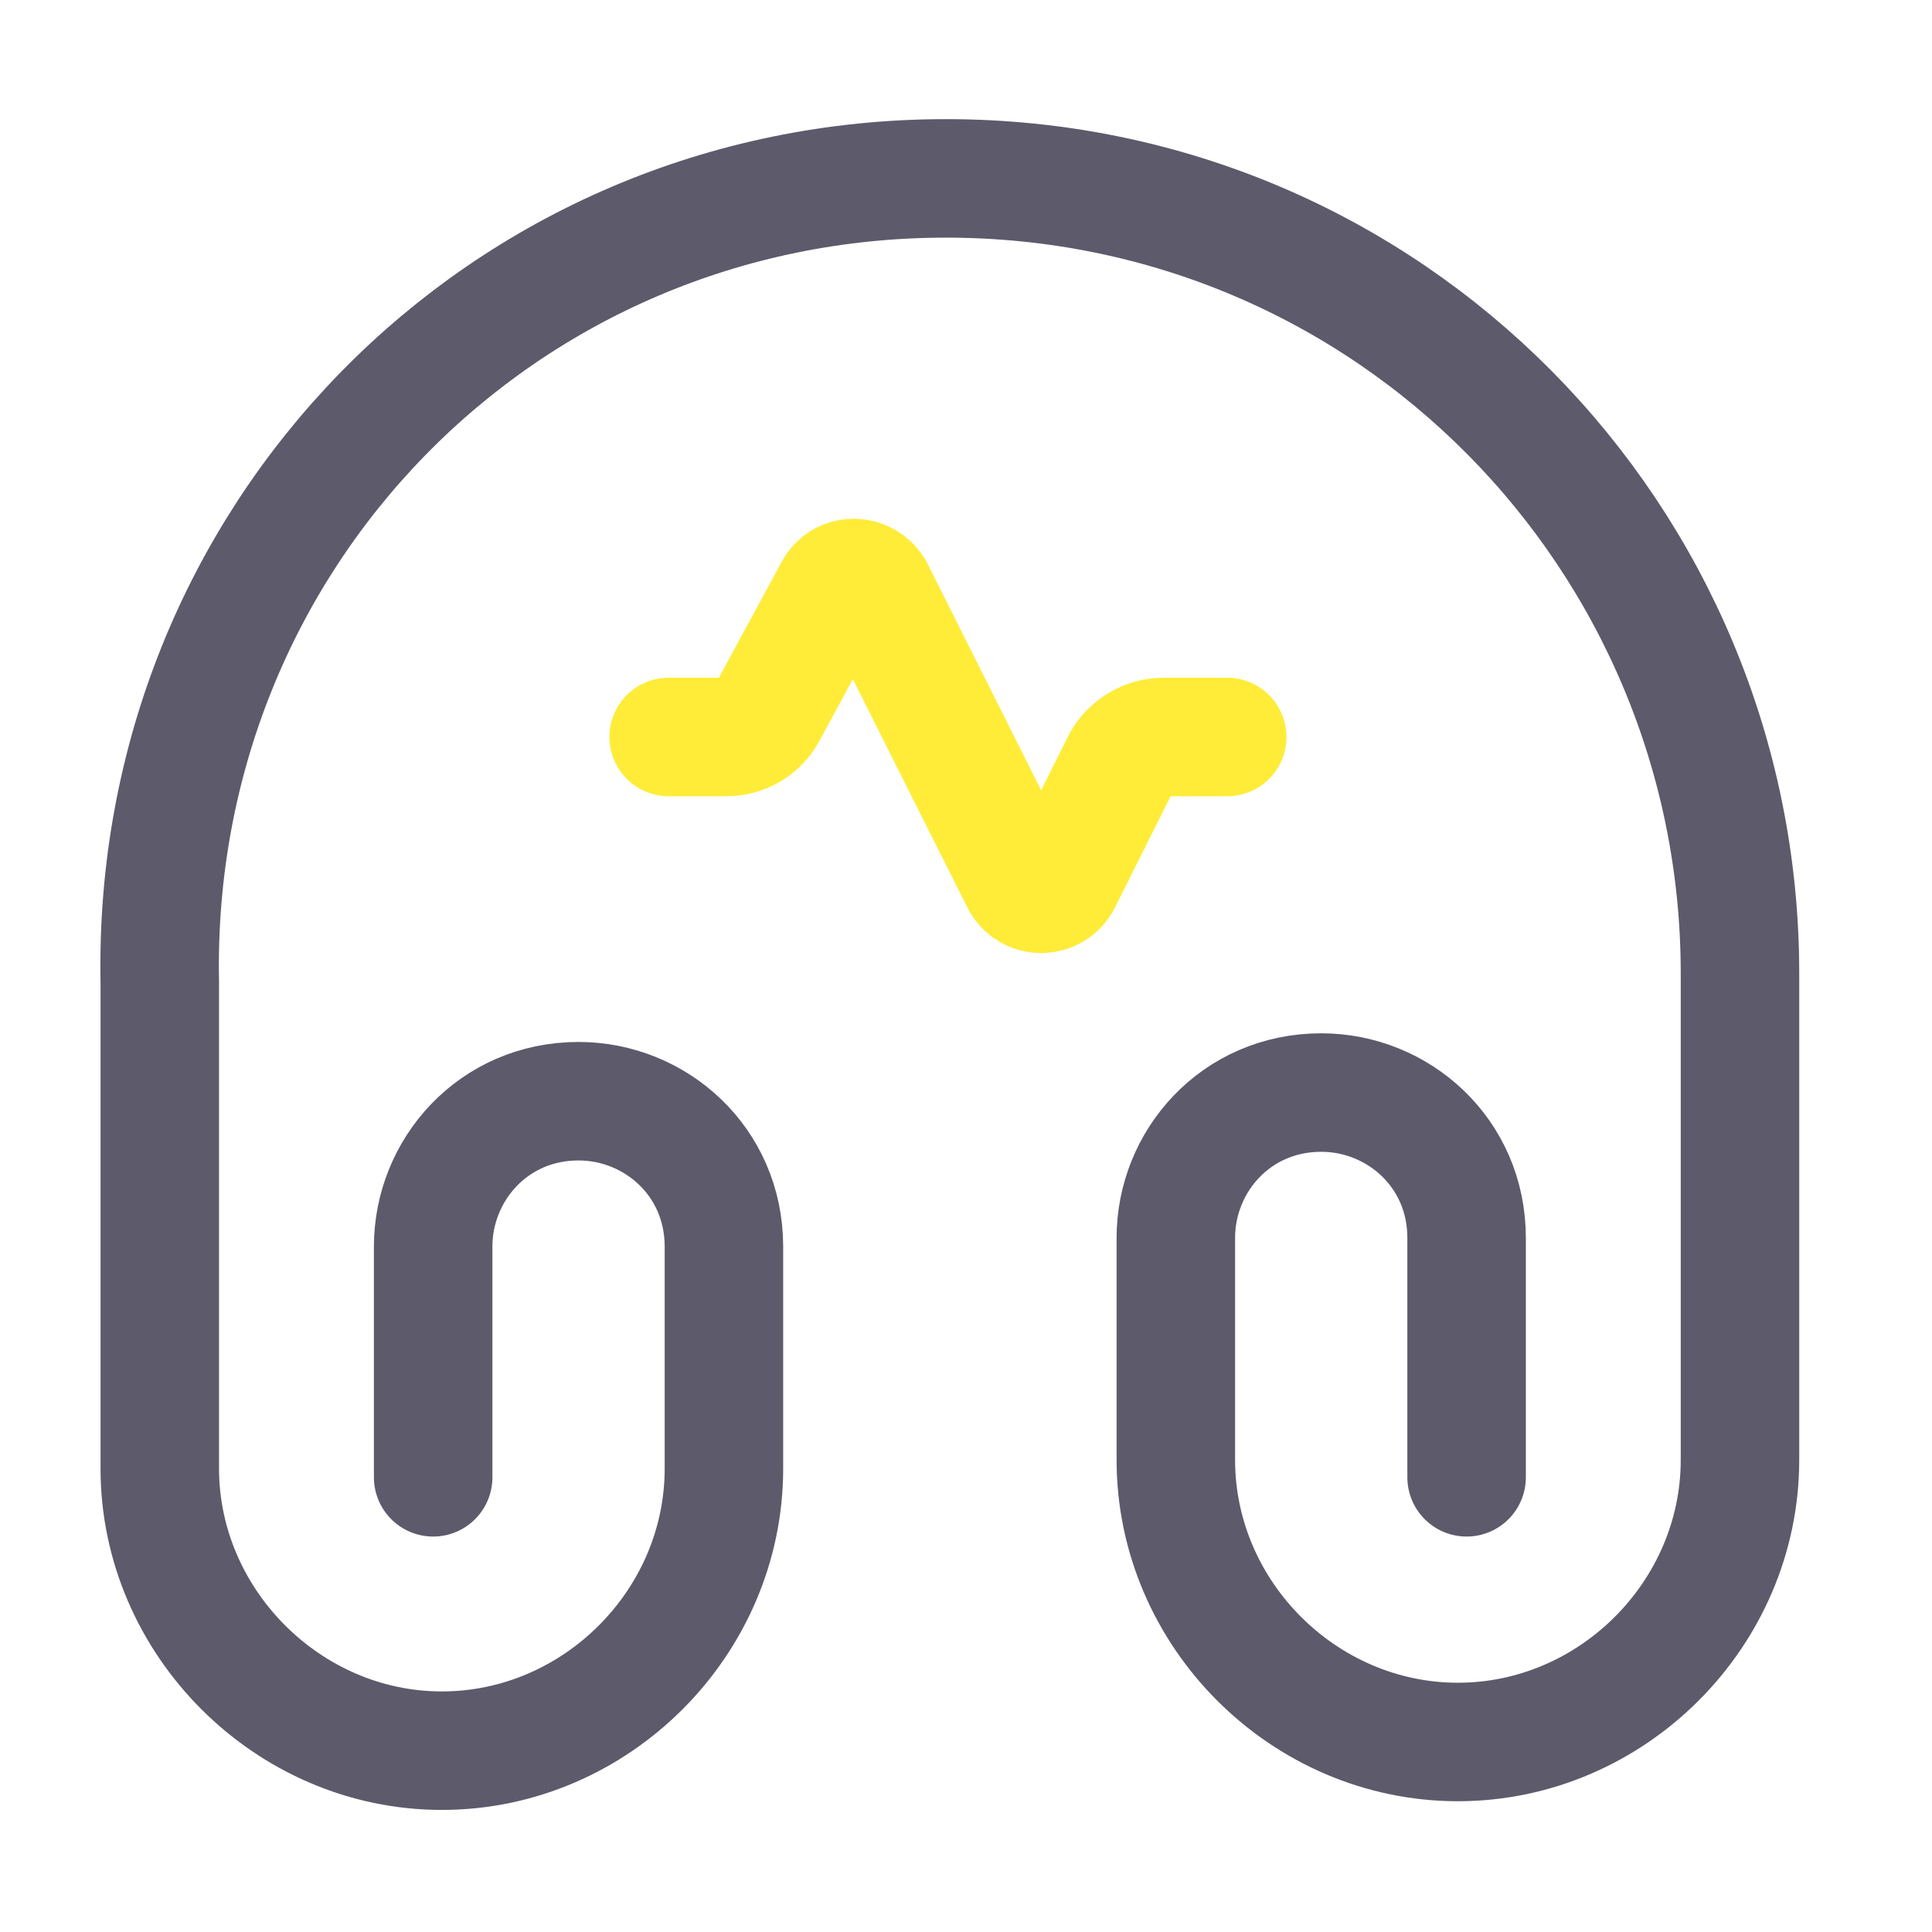 <svg width="54" height="54" viewBox="0 0 54 54" fill="none" xmlns="http://www.w3.org/2000/svg">
<path d="M12.107 41.291V34.843C12.107 32.701 13.786 30.779 16.171 30.779C18.313 30.779 20.234 32.458 20.234 34.843V41.048C20.234 45.354 16.656 48.932 12.35 48.932C8.044 48.932 4.466 45.332 4.466 41.048V27.445C4.223 15.034 14.028 4.986 26.439 4.986C38.85 4.986 48.633 15.034 48.633 27.202V40.805C48.633 45.111 45.056 48.689 40.749 48.689C36.443 48.689 32.865 45.111 32.865 40.805V34.6C32.865 32.458 34.544 30.537 36.929 30.537C39.071 30.537 40.992 32.215 40.992 34.6V41.291" stroke="#5D5A6B" stroke-width="3.312" stroke-linecap="round" stroke-linejoin="round"/>
<path d="M34.301 20.599H32.513C32.027 20.599 31.563 20.886 31.342 21.306L29.686 24.618C29.443 25.104 28.759 25.104 28.516 24.618L24.452 16.514C24.209 16.05 23.547 16.028 23.304 16.492L21.449 19.915C21.228 20.334 20.786 20.599 20.301 20.599H18.689" stroke="#FFEC38" stroke-width="3.312" stroke-linecap="round" stroke-linejoin="round"/>
</svg>
